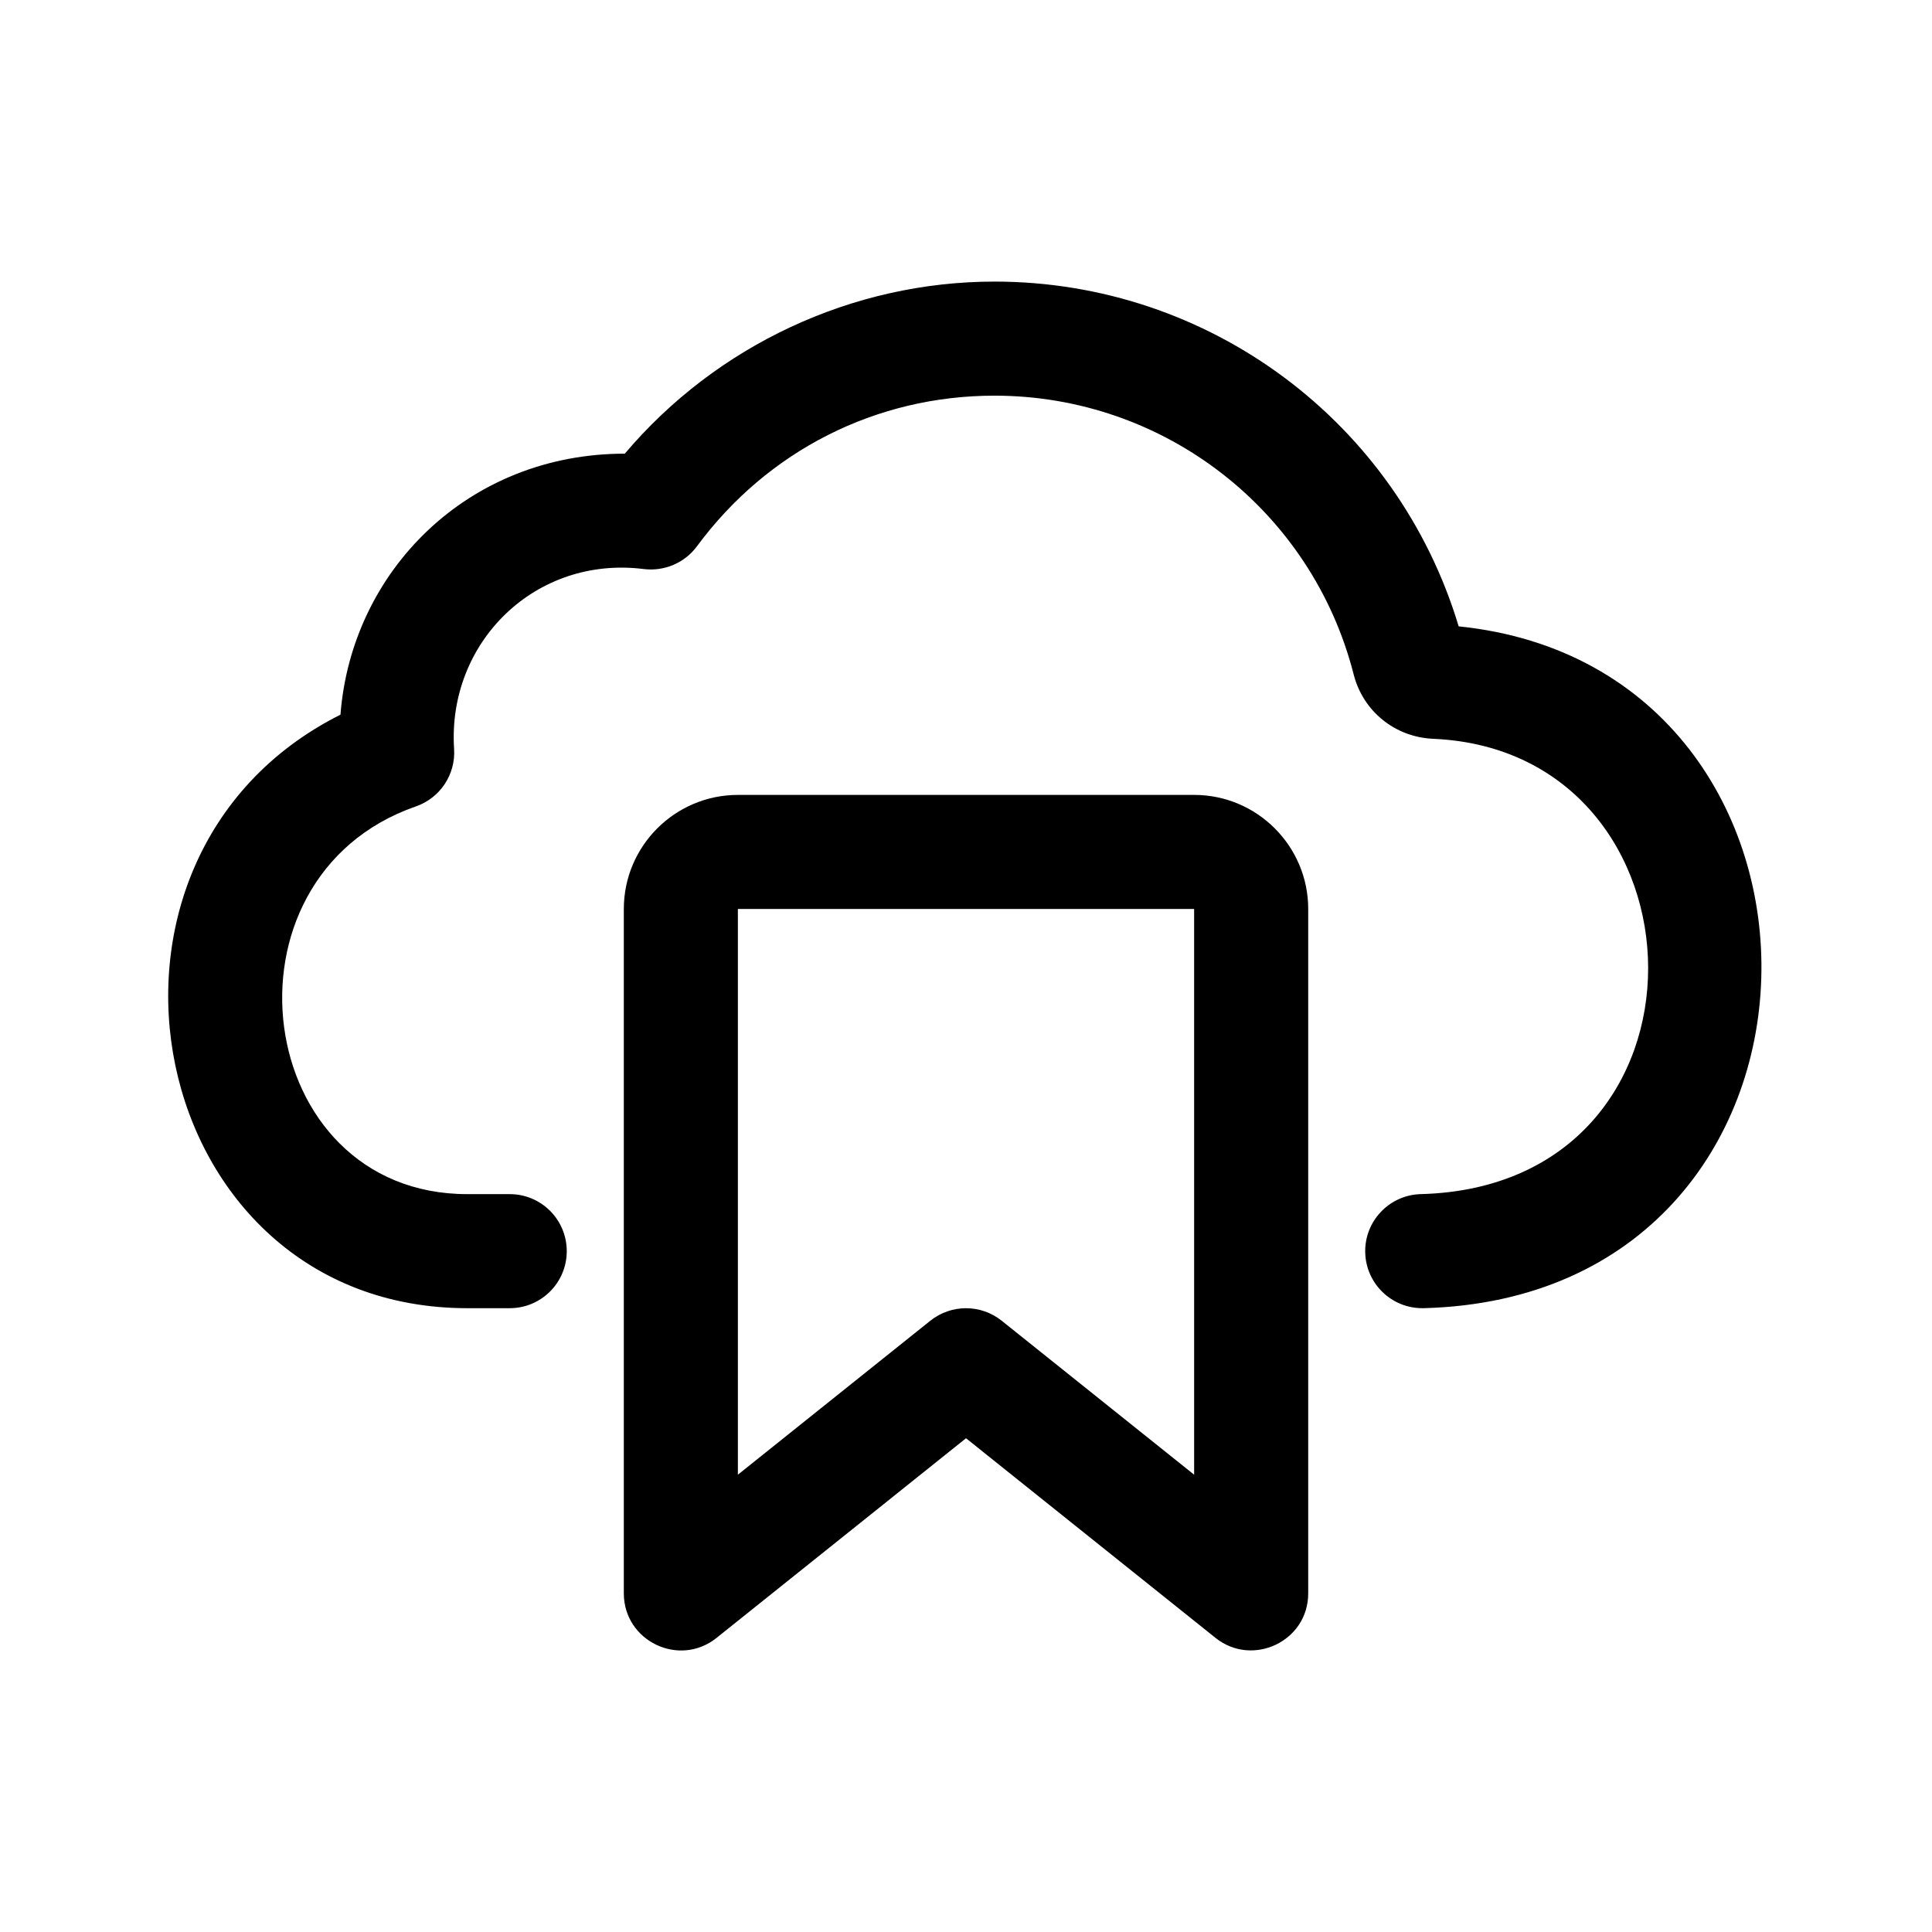 <?xml version="1.0" encoding="UTF-8"?>
<!-- Uploaded to: SVG Repo, www.svgrepo.com, Generator: SVG Repo Mixer Tools -->
<svg fill="#000000" width="800px" height="800px" version="1.1" viewBox="144 144 512 512" xmlns="http://www.w3.org/2000/svg">
 <g>
  <path d="m521.31 490.68h-0.414c-8.148 0-14.879-6.508-15.098-14.715-0.223-8.34 6.379-15.289 14.715-15.512 81.551-2.137 78.047-117.44 3.305-120.66-10.125-0.441-18.594-7.289-21.078-17.051-11.102-43.496-50.242-73.887-95.188-73.887-31.383 0-60.121 14.555-78.859 39.926-3.25 4.398-8.605 6.656-13.977 6.035-28.816-3.684-52.203 19.398-50.375 47.645 0.441 6.777-3.703 13.02-10.125 15.246-54.367 18.898-43.316 102.75 13.621 102.75h11.246c8.352 0 15.113 6.762 15.113 15.113 0 8.352-6.762 15.113-15.113 15.113h-11.246c-85.633 0-109.49-119.19-33.609-157.29 2.922-37.977 33.691-69.168 75.352-69.168 24.277-28.691 60.305-45.602 97.973-45.602 56.945 0 106.76 37.297 123.01 91.367 109.14 11.145 107.79 177.58-9.254 180.69z"/>
  <path d="m460.46 354.66h-120.91c-16.668 0-30.23 13.562-30.23 30.23v181.37c0 12.629 14.656 19.719 24.562 11.809l66.125-52.918 66.125 52.914c9.773 7.82 24.559 0.949 24.559-11.809v-181.37c0-16.664-13.562-30.227-30.227-30.227zm0 180.15-51.012-40.812c-5.531-4.41-13.359-4.41-18.895 0l-51.008 40.812v-149.92h120.91z"/>
 </g>
</svg>